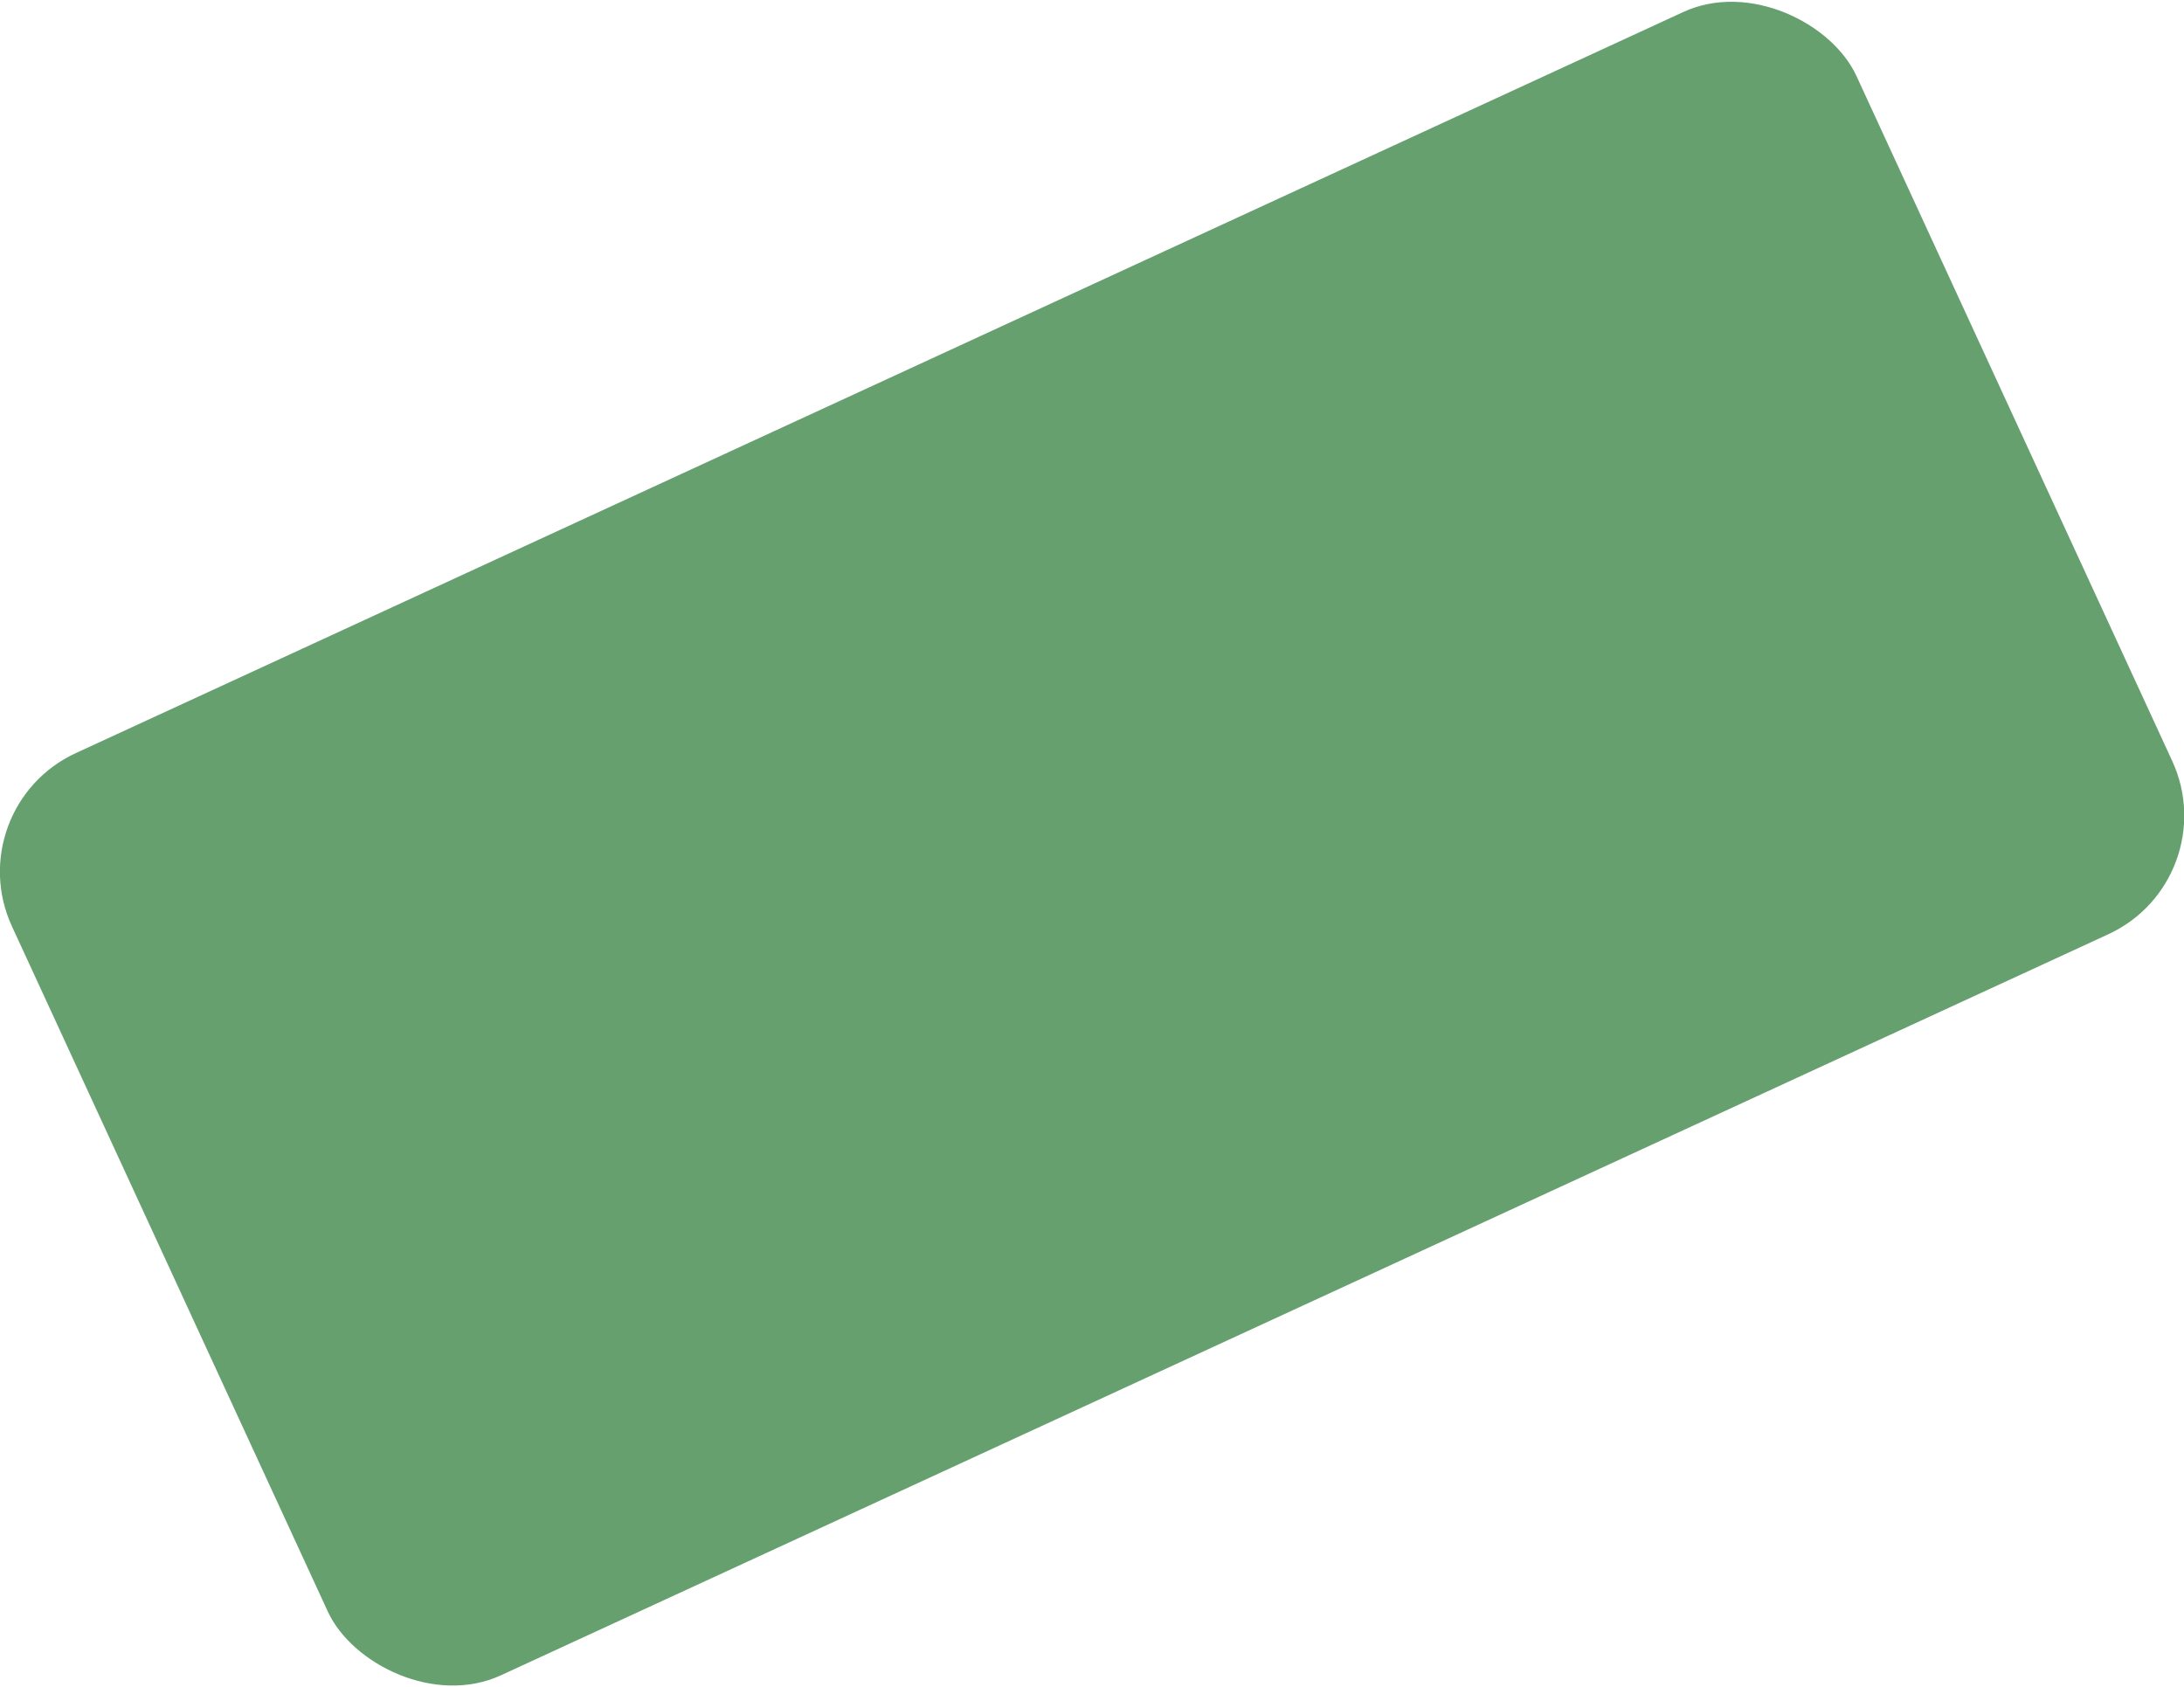 <?xml version="1.0" encoding="UTF-8"?>
<svg id="_レイヤー_2" data-name="レイヤー 2" xmlns="http://www.w3.org/2000/svg" viewBox="0 0 99.54 76.89">
  <defs>
    <style>
      .cls-1 {
        fill: #66a06f;
      }
    </style>
  </defs>
  <g id="_レイヤー_1-2" data-name="レイヤー 1">
    <rect class="cls-1" x="3.49" y="15.3" width="92.57" height="46.28" rx="5.95" ry="5.95" transform="translate(111.07 52.52) rotate(155.25)"/>
  </g>
</svg>